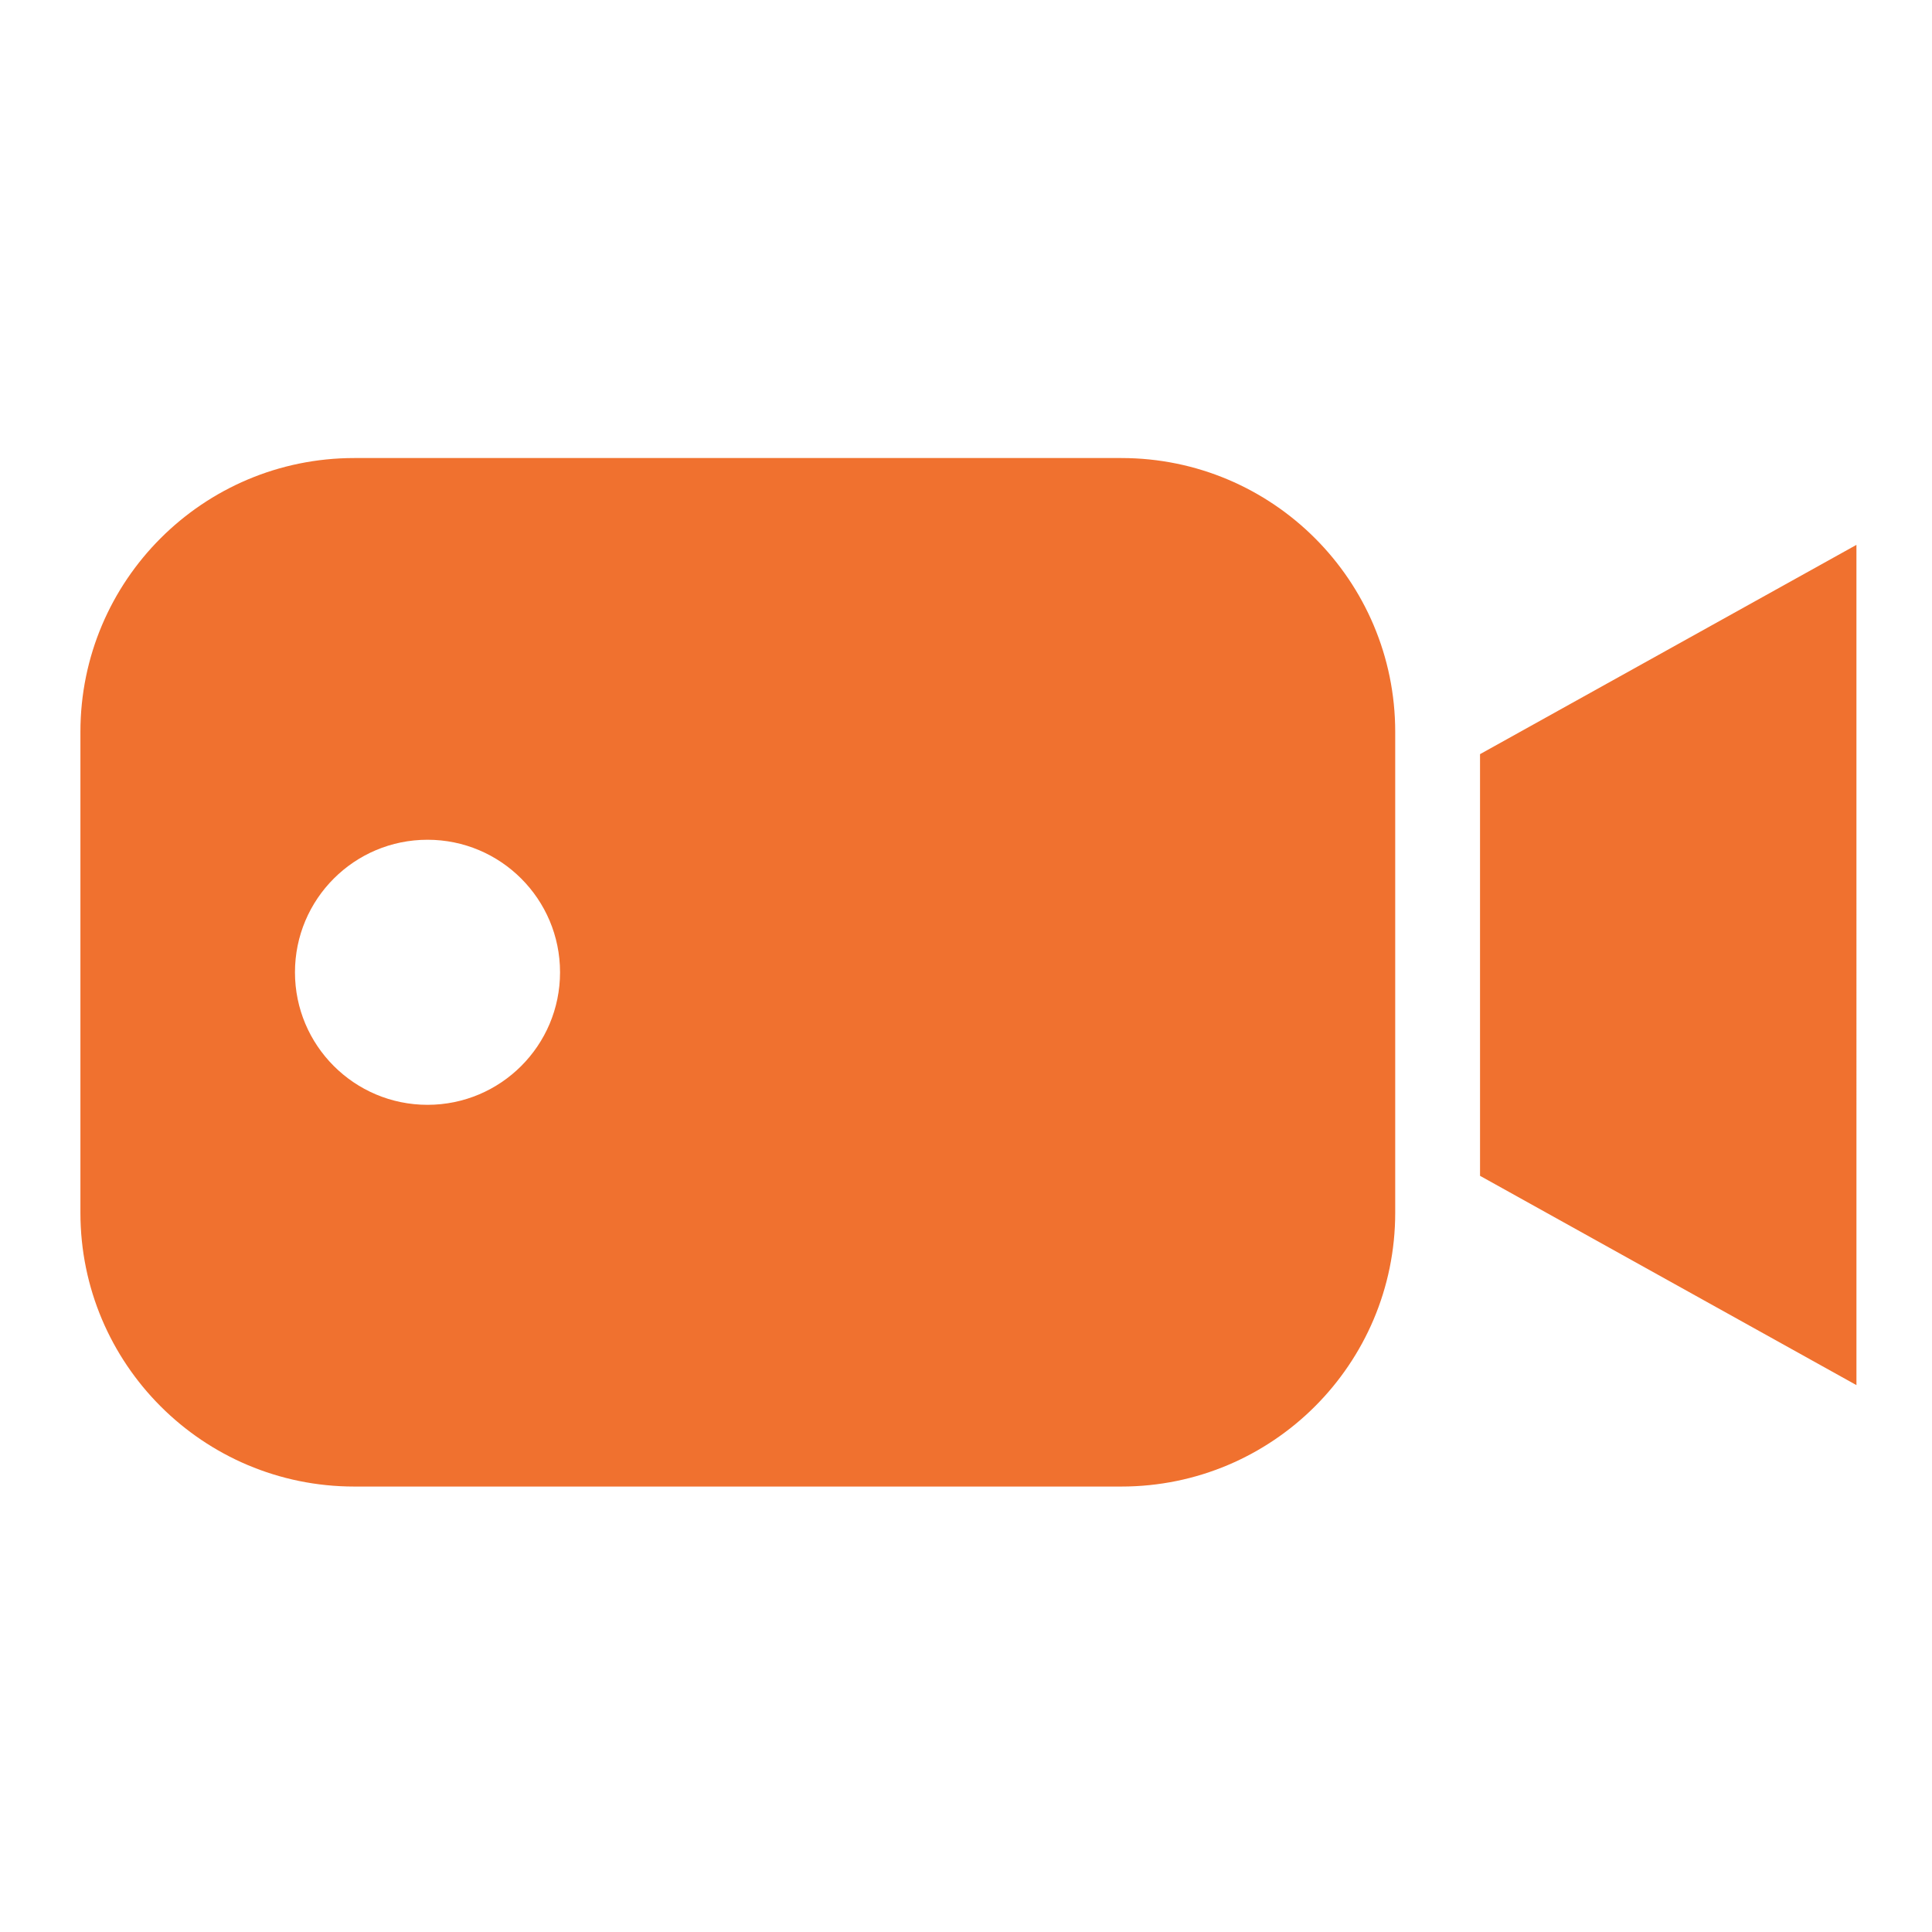 <svg xmlns="http://www.w3.org/2000/svg" width="80" height="80" viewBox="0 0 200 200"><path fill="#F0712F" d="M192.178 92.179V56.404L153.212 78.07v29.542h.001v14.109l38.966 21.666V92.179zm-76.093-44.763H36.672c-15.655 0-28.347 12.691-28.347 28.347v49.777c0 15.655 12.691 28.347 28.347 28.347h79.413c15.655 0 28.347-12.691 28.347-28.347V75.763c0-15.656-12.692-28.347-28.347-28.347zm-71.83 66.955c-7.577 0-13.72-6.143-13.72-13.72s6.143-13.72 13.72-13.72 13.72 6.143 13.72 13.72-6.143 13.72-13.72 13.72z"/></svg>